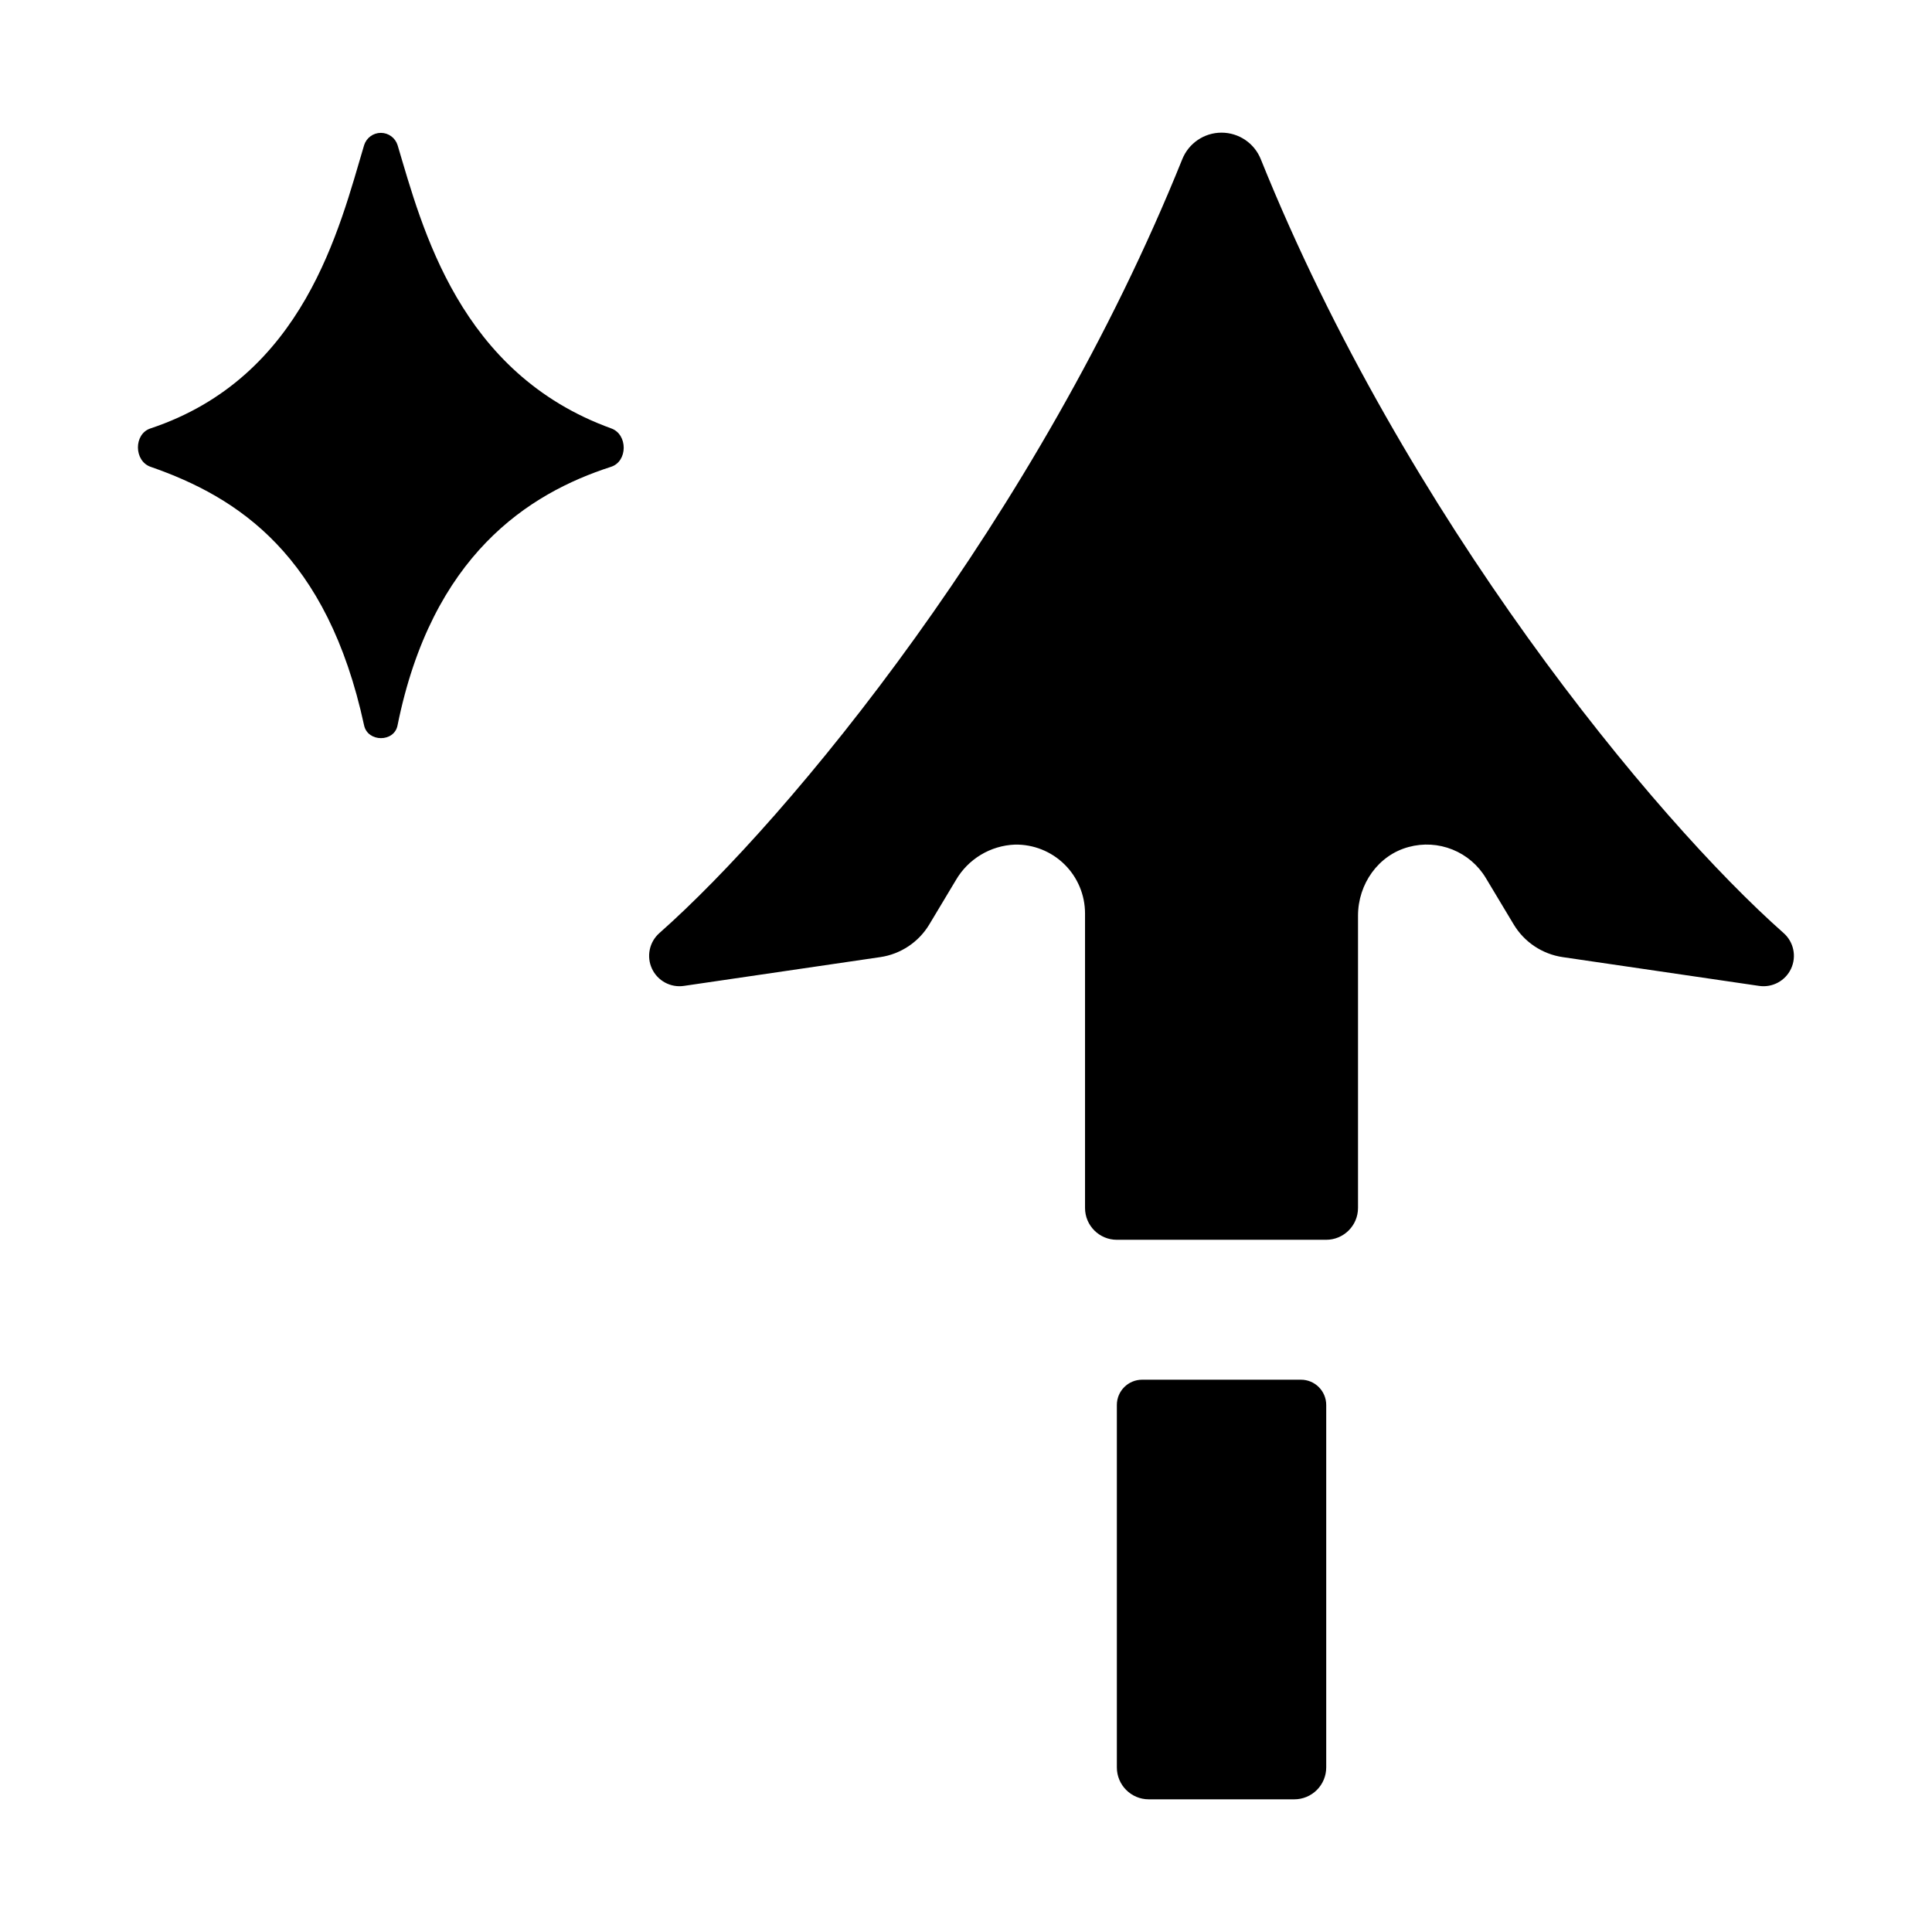 <?xml version="1.0" encoding="UTF-8"?>
<!-- Uploaded to: ICON Repo, www.svgrepo.com, Generator: ICON Repo Mixer Tools -->
<svg fill="#000000" width="800px" height="800px" version="1.1" viewBox="144 144 512 512" xmlns="http://www.w3.org/2000/svg">
 <g>
  <path d="m325.26 405.27 52.023-7.625h0.004c5.41-0.797 10.184-3.981 12.996-8.672l7.016-11.699c3.258-5.625 9.172-9.191 15.668-9.445 4.894-0.09 9.617 1.789 13.113 5.219 3.492 3.43 5.461 8.117 5.465 13.016v78.062-0.004c0 4.66 3.773 8.434 8.434 8.434h55.465c4.66 0 8.438-3.773 8.445-8.434v-77.469c0-8.355 5.352-16.039 13.43-18.195 3.836-1.043 7.91-0.805 11.598 0.68 3.691 1.48 6.793 4.129 8.84 7.535l7.379 12.301h0.004c2.812 4.691 7.582 7.875 12.996 8.672l52.035 7.625c3.527 0.523 6.981-1.336 8.484-4.57 1.504-3.238 0.695-7.074-1.98-9.434-34.234-30.277-100.27-110.03-138.55-205.07-1.703-4.254-5.824-7.043-10.406-7.043-4.582 0-8.703 2.789-10.406 7.043-38.277 95.035-104.3 174.79-138.56 205.07-2.676 2.359-3.481 6.195-1.98 9.434 1.504 3.234 4.957 5.094 8.484 4.57z"/>
  <path d="m183.91 267.71c23.223 8.066 46.84 23.418 56.582 68.543 0.984 4.477 7.969 4.488 8.855 0 9.102-45.125 34.746-61.5 56.59-68.547 4.449-1.438 4.469-8.57 0.07-10.164-40.344-14.594-50.094-53.137-56.648-75.09v0.004c-0.613-1.934-2.406-3.246-4.43-3.246-2.027 0-3.816 1.312-4.43 3.246-6.562 21.984-15.871 61.52-56.648 75.09-4.445 1.484-4.367 8.629 0.059 10.164z"/>
  <path d="m448.44 620.84h38.562c2.246 0 4.398-0.895 5.984-2.481 1.586-1.586 2.477-3.738 2.477-5.984v-96.047c-0.004-3.699-3.004-6.691-6.699-6.691h-42.086c-3.695 0-6.695 2.992-6.699 6.691v96.047c0 4.676 3.785 8.465 8.461 8.465z"/>
 </g>
</svg>